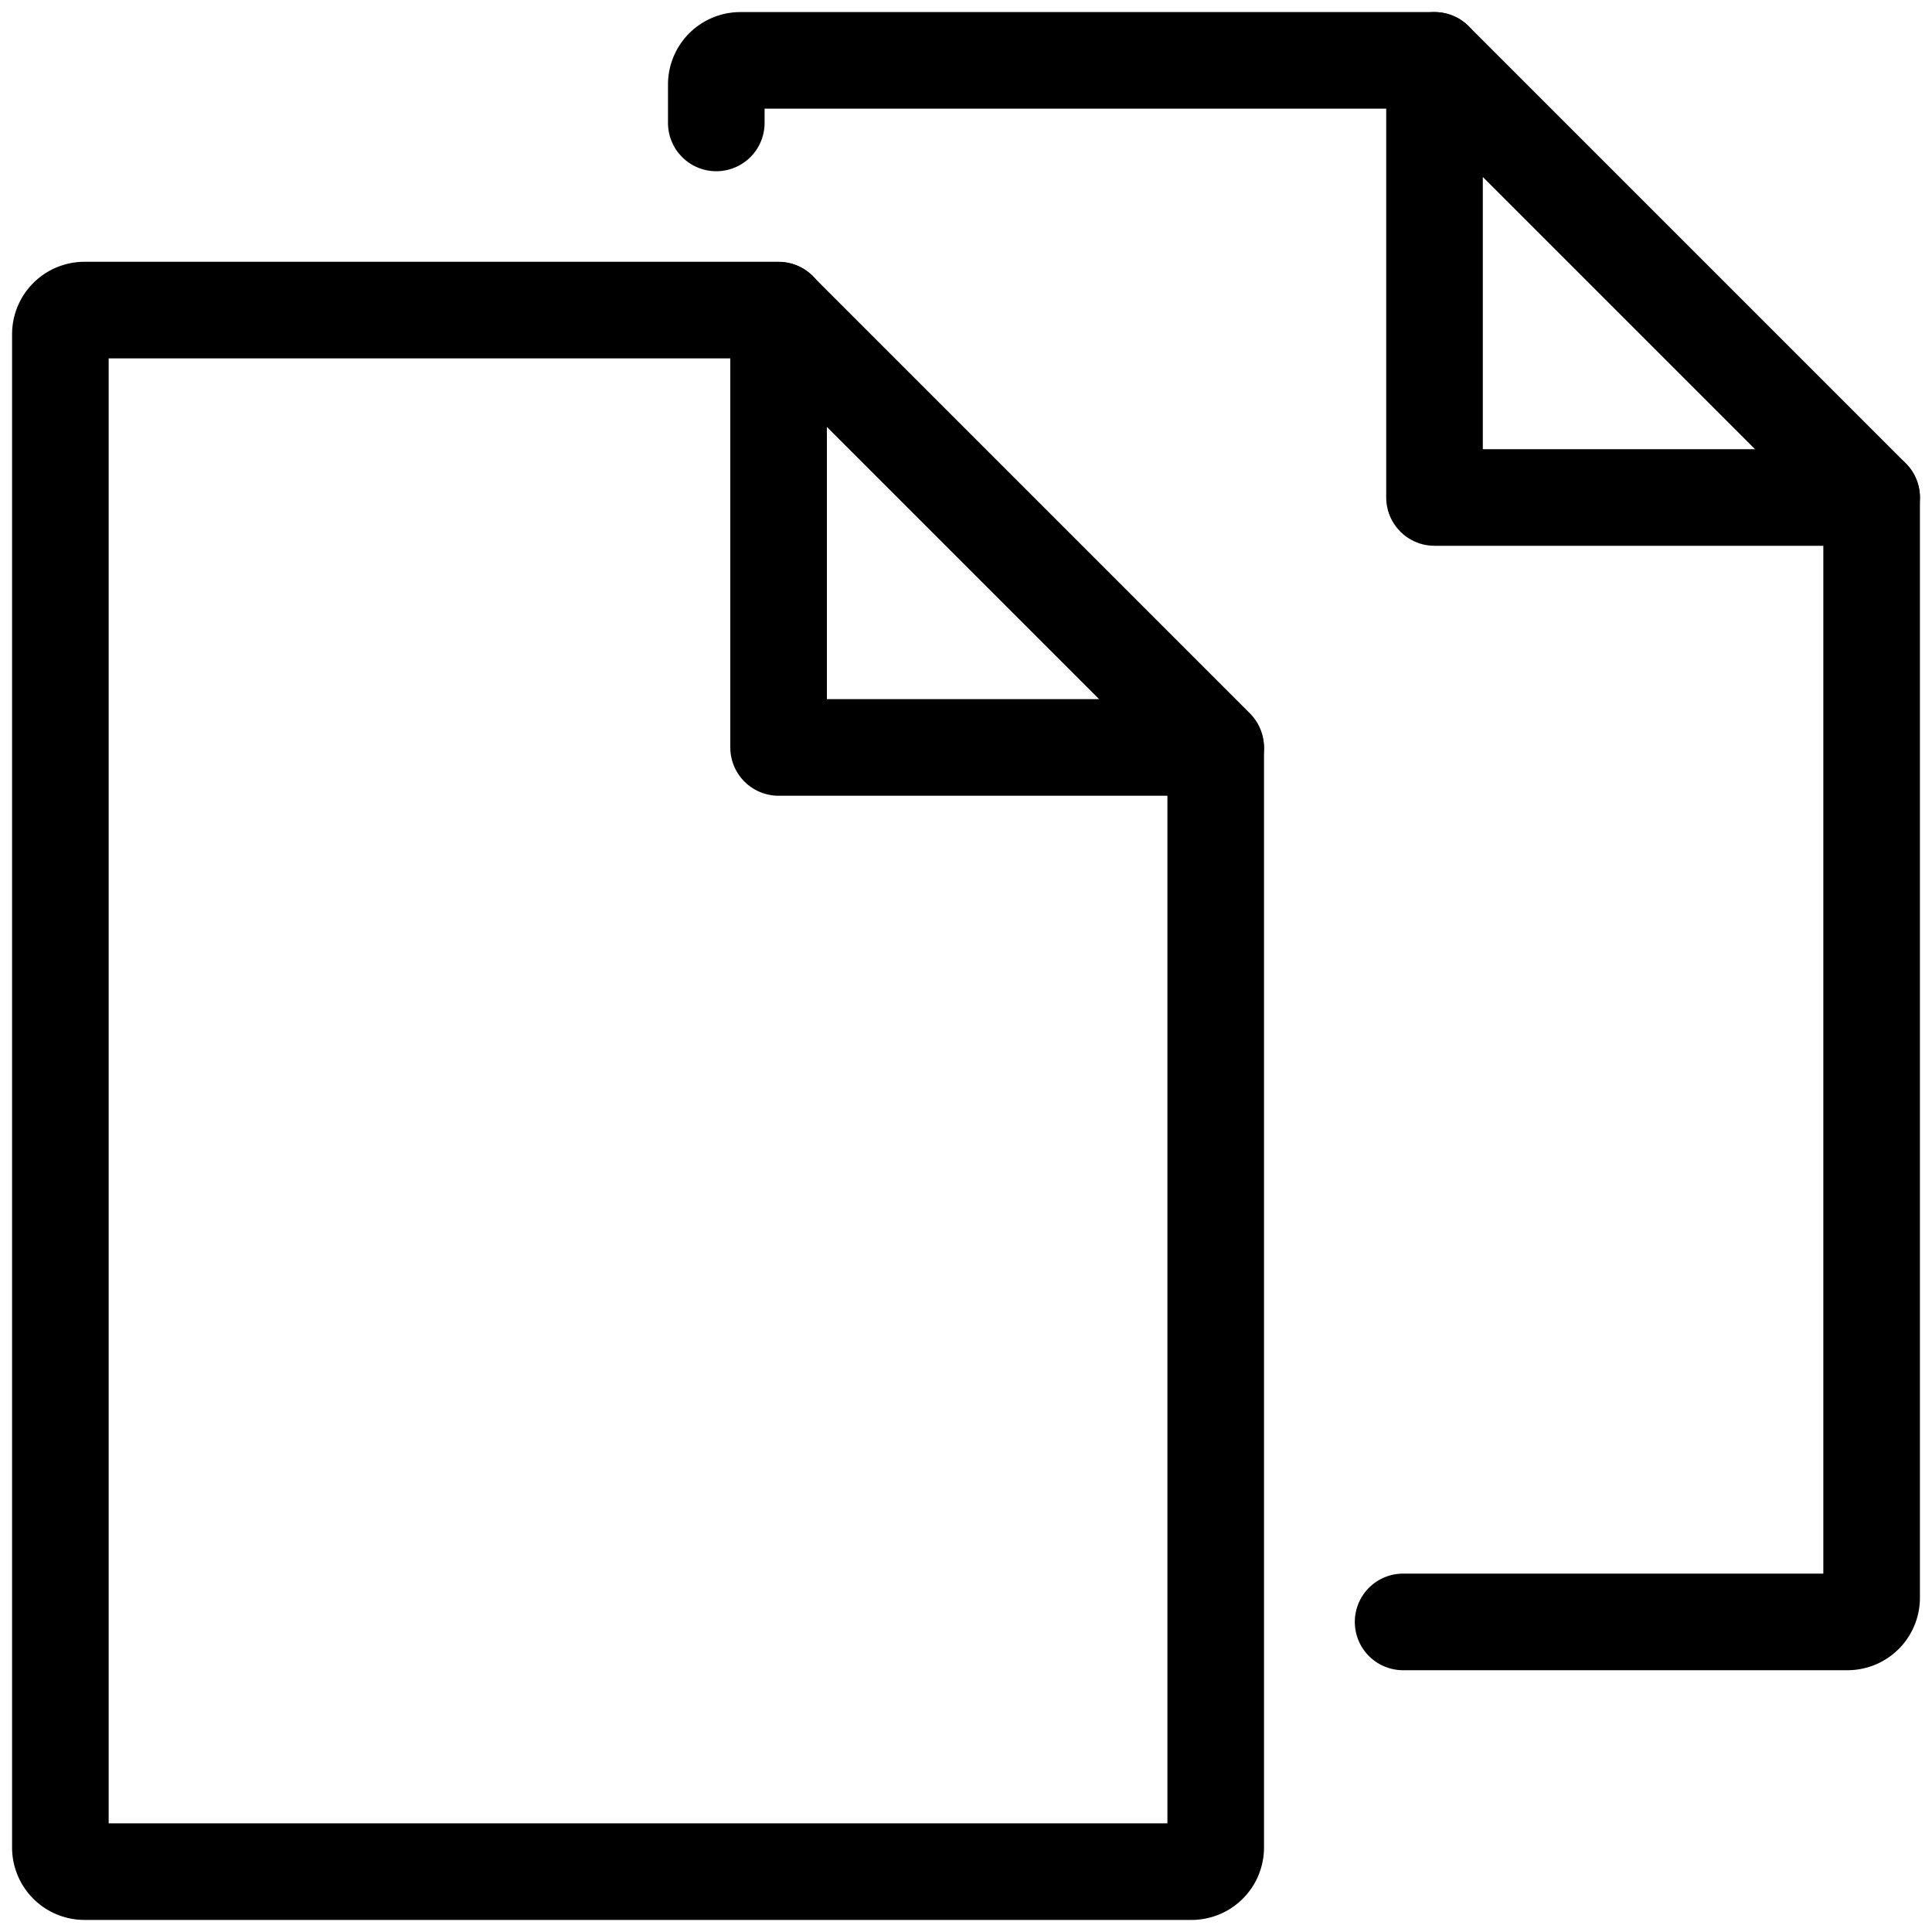 <svg id="レイヤー_1" data-name="レイヤー 1" xmlns="http://www.w3.org/2000/svg" viewBox="0 0 80 80"><defs><style>.cls-1{fill:none;stroke:#000;stroke-linecap:round;stroke-linejoin:round;stroke-width:4px;}</style></defs><polygon class="cls-1" points="50.34 30.95 32.24 30.95 32.24 12.85 50.34 30.95"/><polygon class="cls-1" points="77.5 20.6 59.4 20.6 59.4 2.5 77.5 20.6"/><path class="cls-1" d="M32.24,12.84H3.5a1,1,0,0,0-1,1V76.5a1,1,0,0,0,1,1H49.34a1,1,0,0,0,1-1V31"/><path class="cls-1" d="M58.1,67.16H76.5a1,1,0,0,0,1-1V20.6"/><path class="cls-1" d="M59.4,2.5H30.66a1,1,0,0,0-1,1V5.09"/></svg>